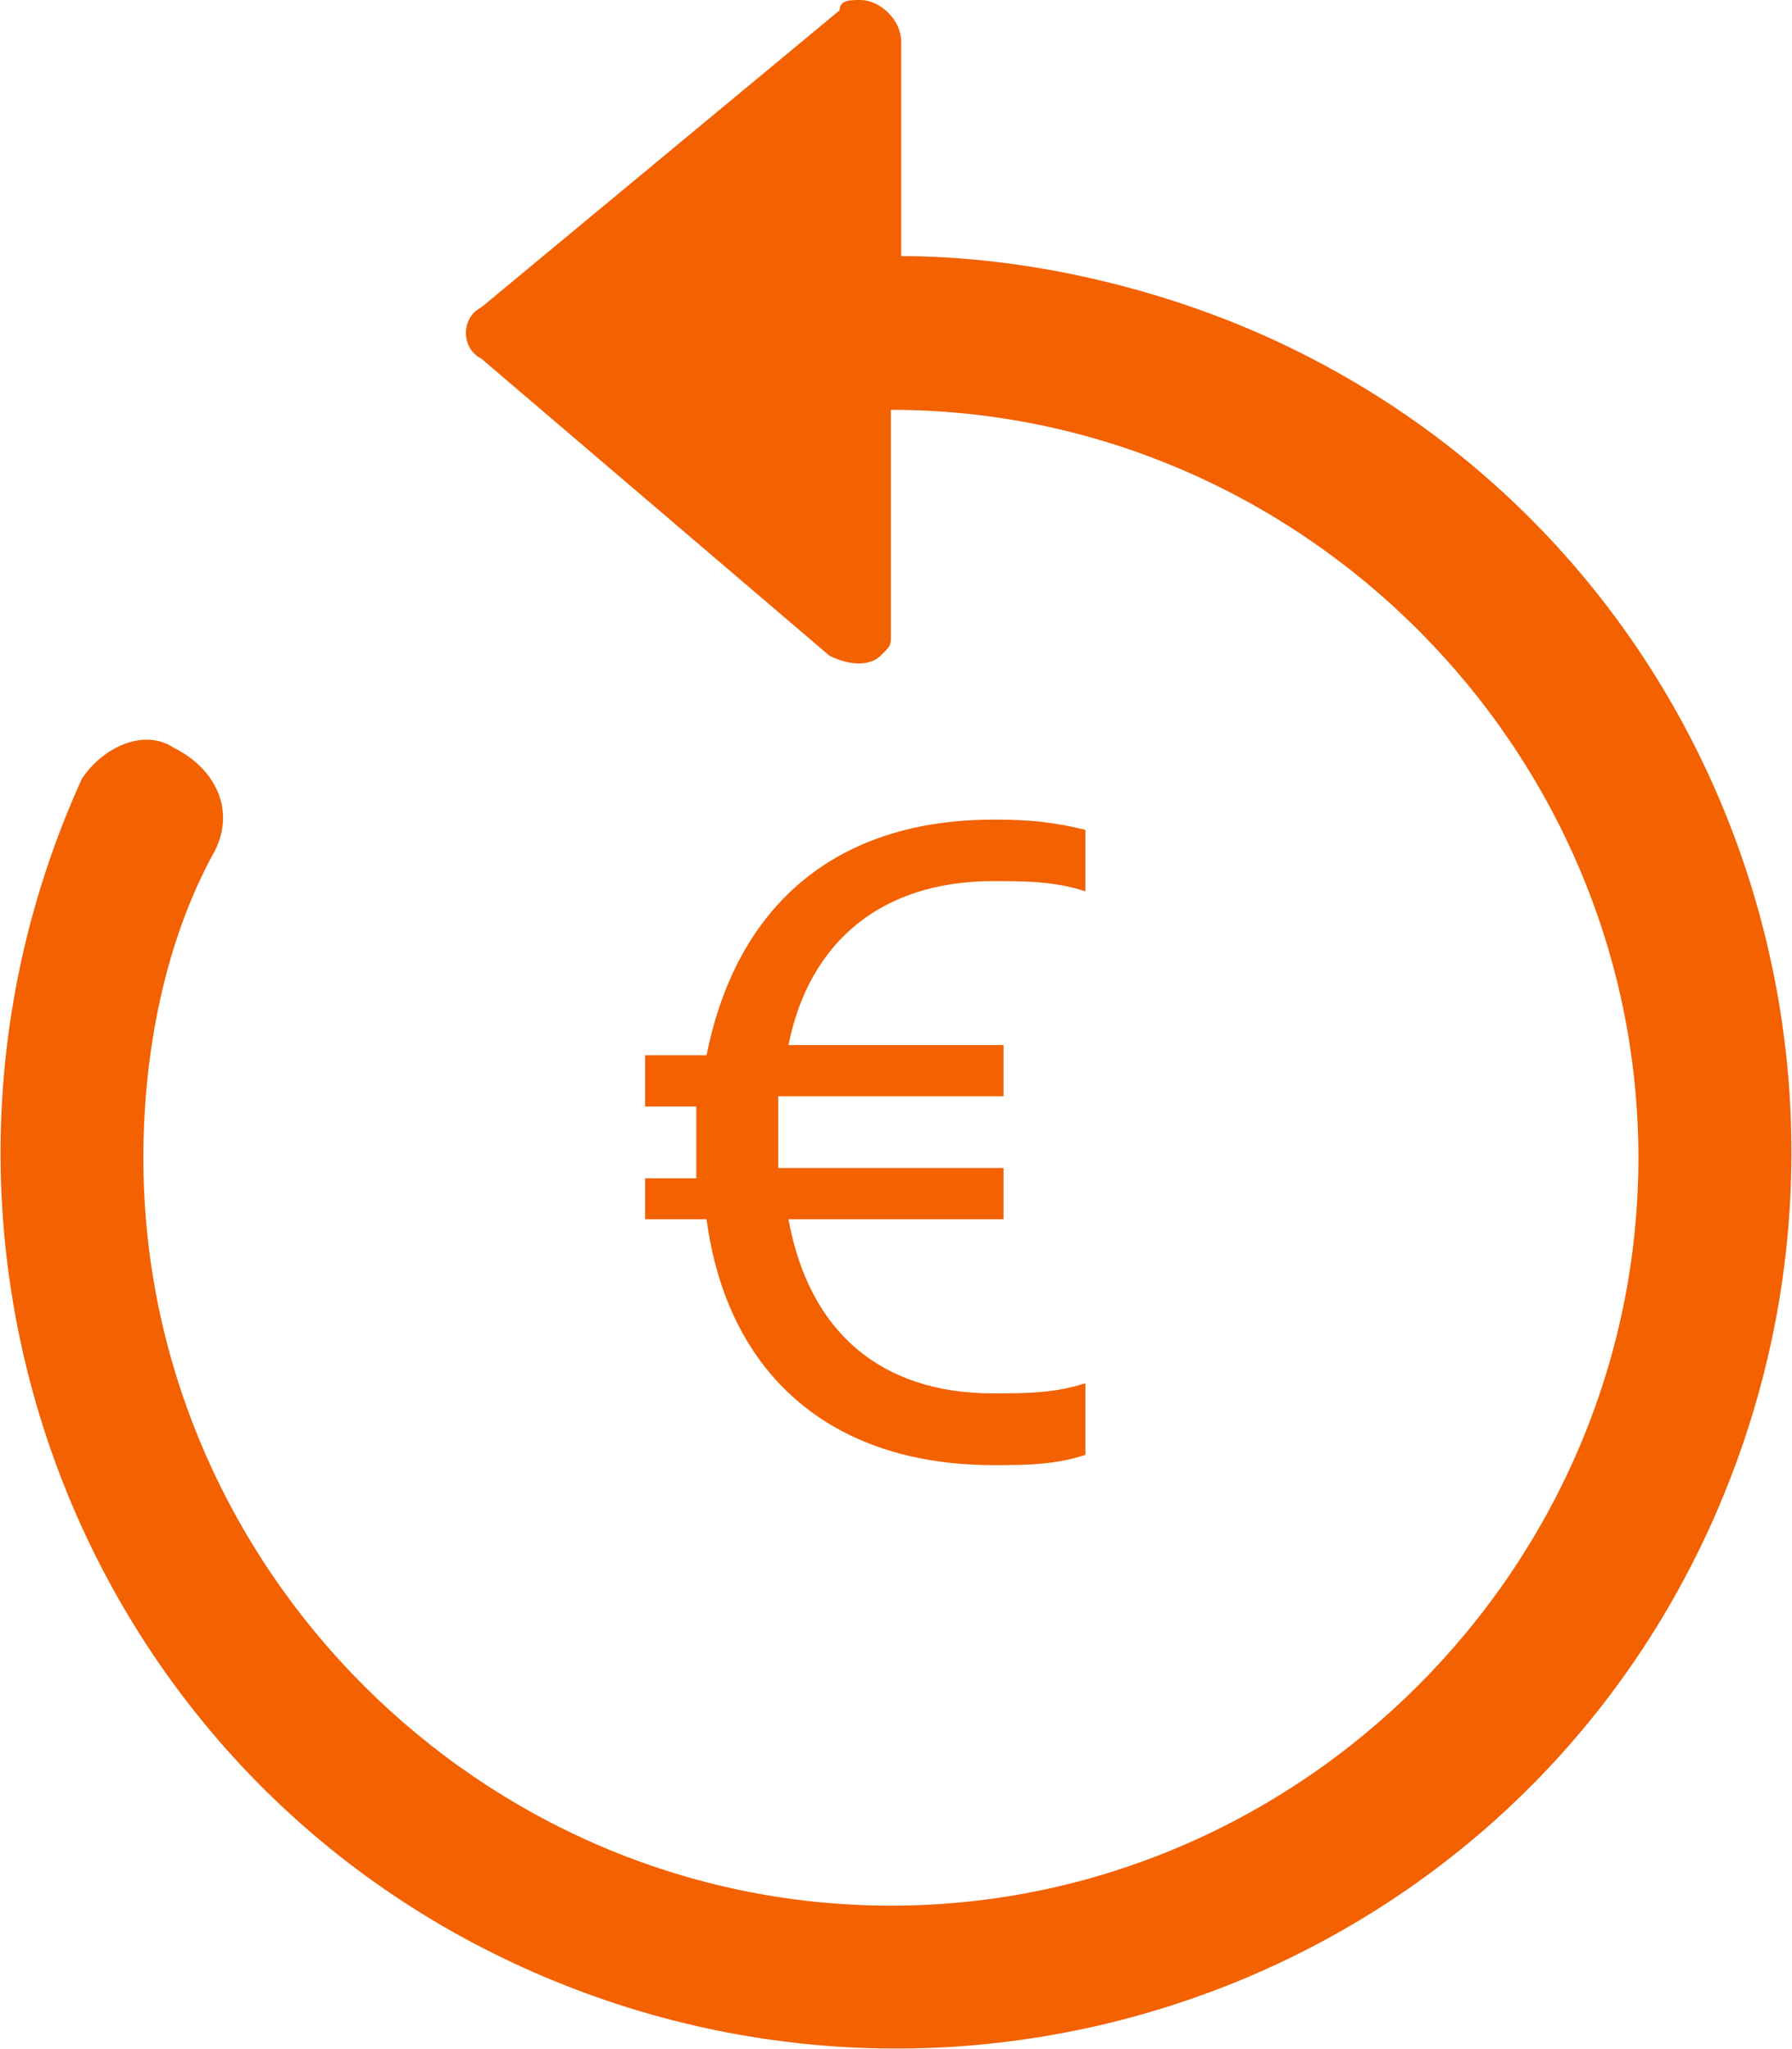 <?xml version="1.0" encoding="utf-8"?>
<!-- Generator: Adobe Illustrator 27.1.0, SVG Export Plug-In . SVG Version: 6.00 Build 0)  -->
<svg version="1.1" id="Layer_1" xmlns="http://www.w3.org/2000/svg" xmlns:xlink="http://www.w3.org/1999/xlink" x="0px" y="0px"
	 viewBox="0 0 17.5 20" style="enable-background:new 0 0 17.5 20;" xml:space="preserve">
<style type="text/css">
	.st0{fill:#F36100;}
</style>
<g>
	<path class="st0" d="M12.4,3.3C11.3,2.8,10,2.5,8.8,2.5V0.4C8.8,0.2,8.6,0,8.4,0C8.3,0,8.2,0,8.2,0.1L4.7,3c-0.2,0.1-0.2,0.4,0,0.5
		c0,0,0,0,0,0l3.4,2.9c0.2,0.1,0.4,0.1,0.5,0c0.1-0.1,0.1-0.1,0.1-0.2V4c4,0,7.3,3.3,7.3,7.3c0,4-3.3,7.3-7.3,7.3s-7.3-3.3-7.3-7.3
		c0-1,0.2-2.1,0.7-3c0.2-0.4,0-0.8-0.4-1C1.4,7.1,1,7.3,0.8,7.6c-2,4.4-0.1,9.6,4.3,11.6c4.4,2,9.6,0.1,11.6-4.3S16.8,5.3,12.4,3.3z
		"/>
	<path class="st0" d="M6.3,11.9h0.6c0.2,1.5,1.2,2.4,2.8,2.4c0.3,0,0.6,0,0.9-0.1v-0.7c-0.3,0.1-0.6,0.1-0.9,0.1
		c-1.1,0-1.8-0.6-2-1.7h2.1v-0.5H7.6v-0.5c0-0.1,0-0.1,0-0.2h2.2v-0.5H7.7c0.2-1,0.9-1.6,2-1.6c0.3,0,0.6,0,0.9,0.1V8.1
		C10.2,8,9.9,8,9.7,8c-1.5,0-2.5,0.8-2.8,2.3H6.3v0.5h0.5v0.7H6.3V11.9L6.3,11.9z"/>
</g>
</svg>
